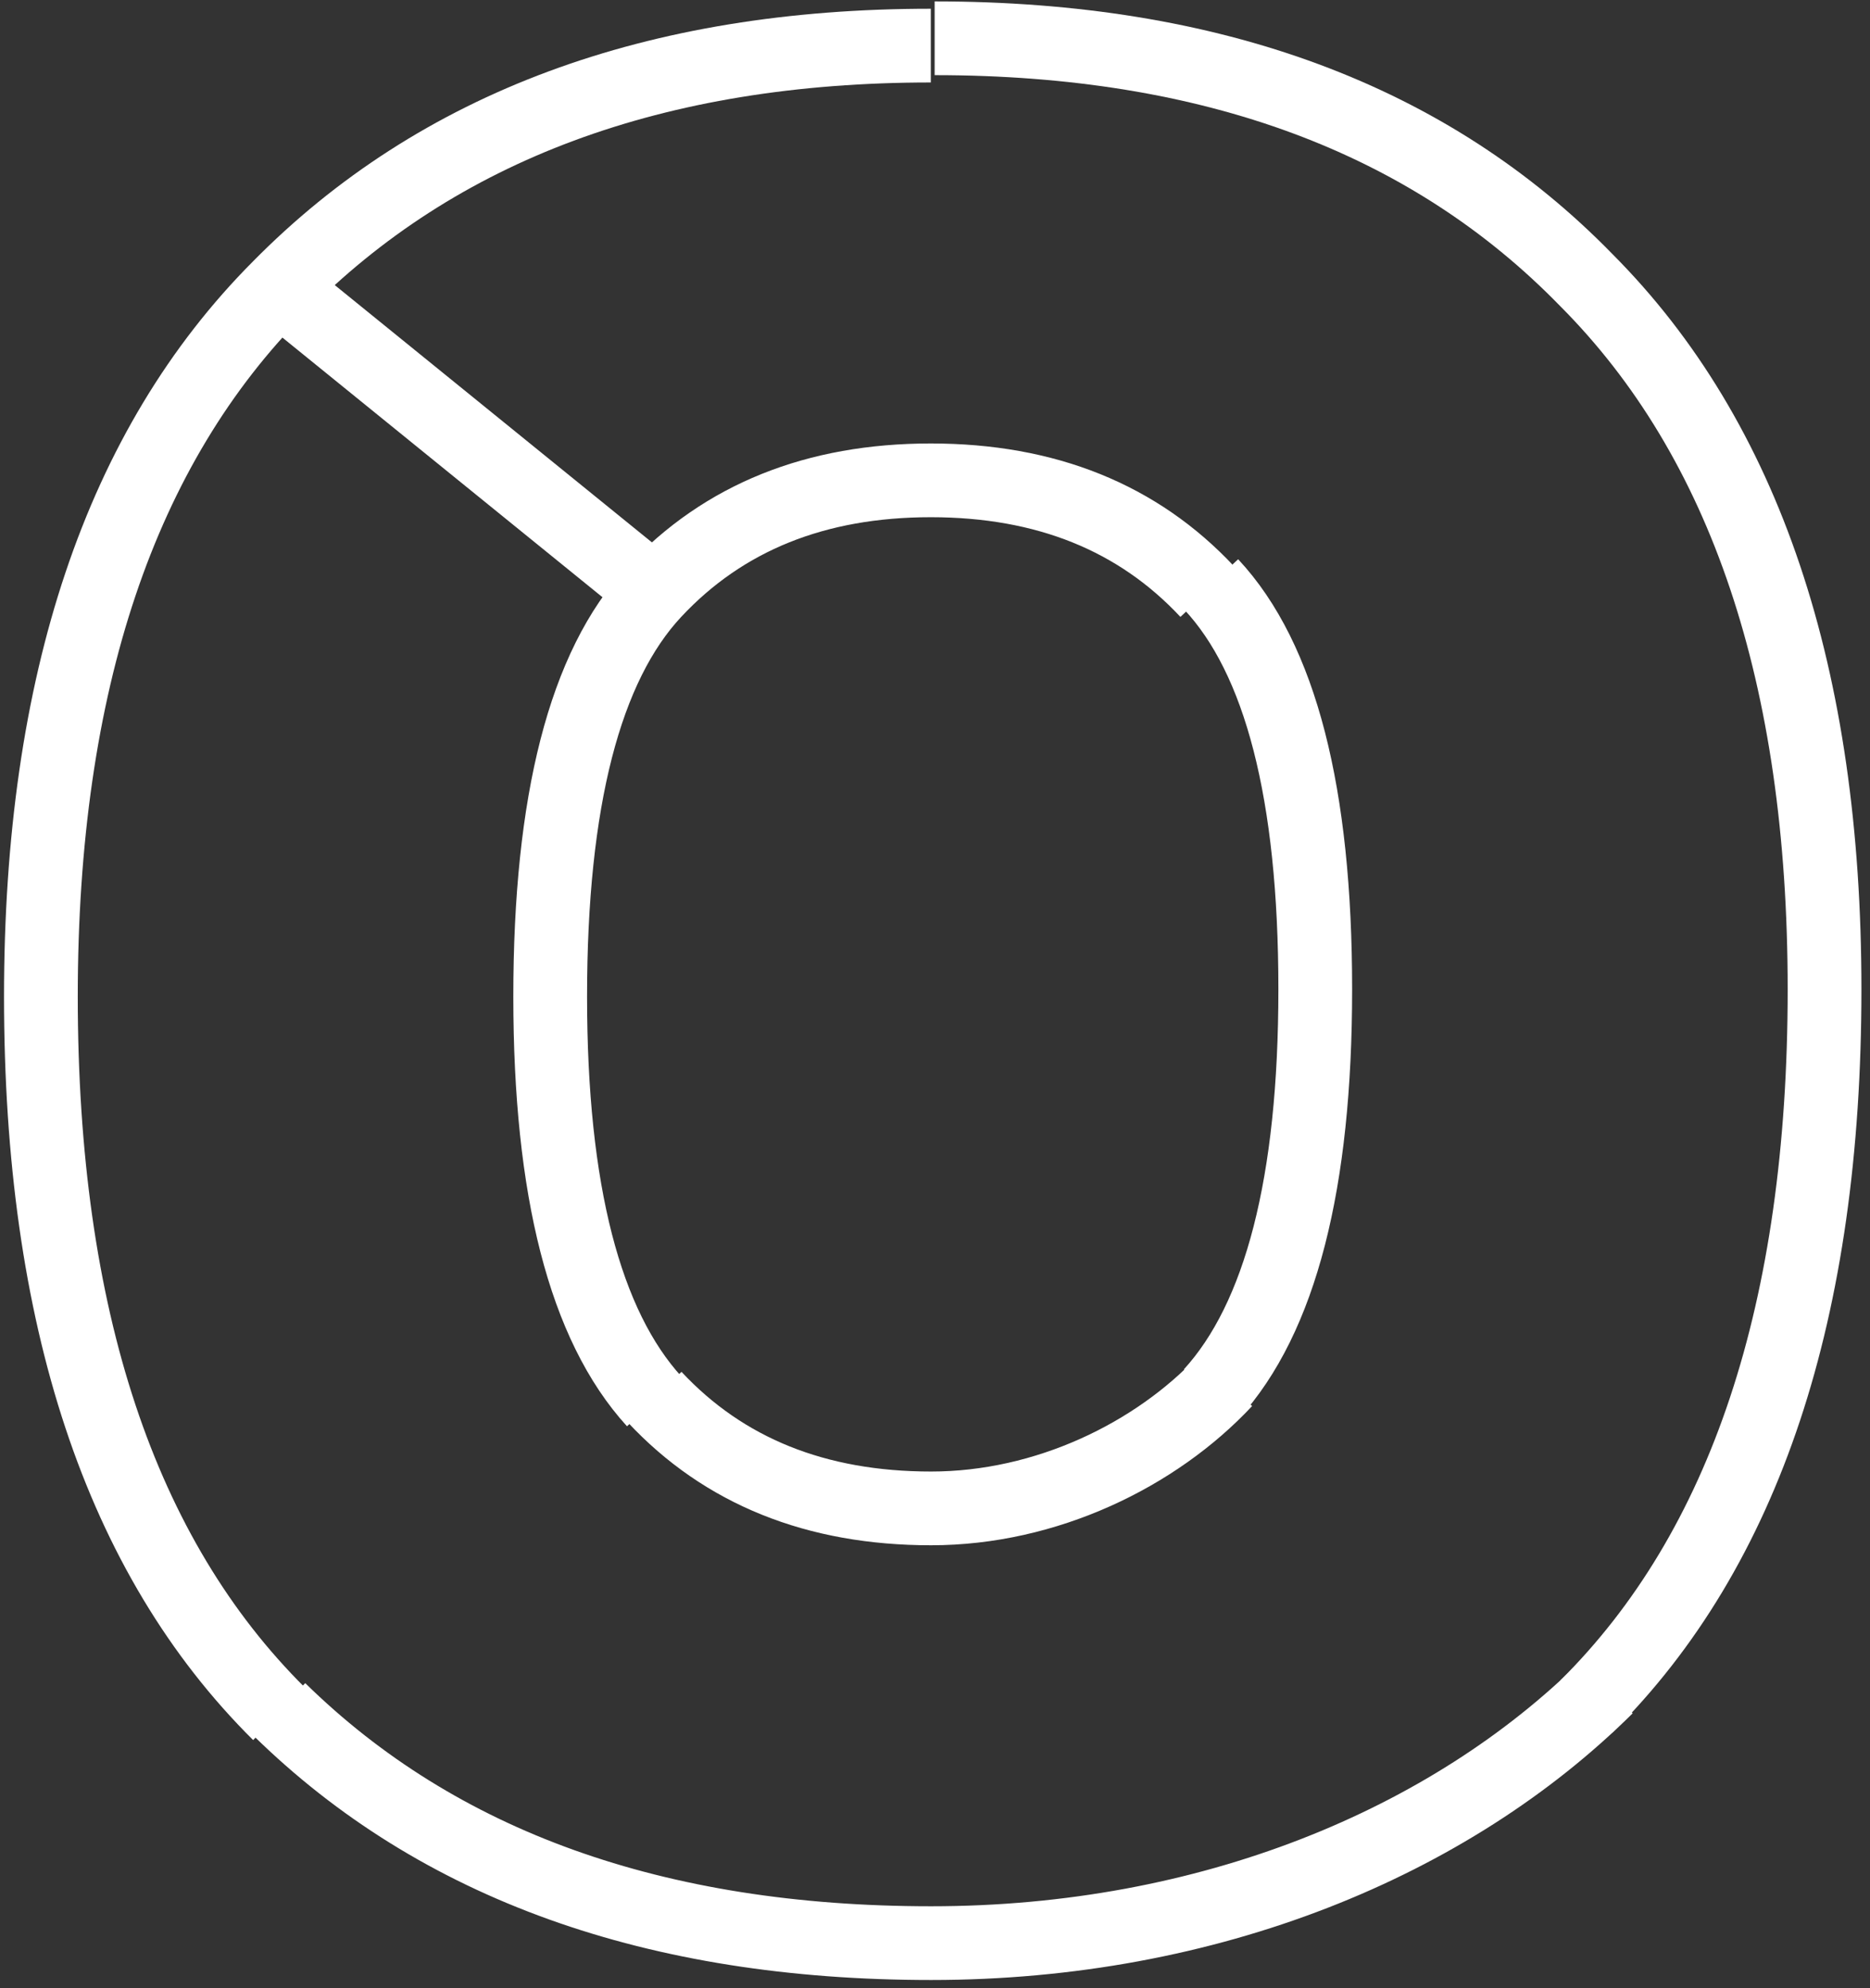<?xml version="1.0" encoding="UTF-8"?> <svg xmlns="http://www.w3.org/2000/svg" width="174" height="185" viewBox="0 0 174 185" fill="none"><rect x="0" y="0" width="174" height="185" fill="#333333" stroke="none"/> <path d="M25.971 159.49C11.194 144.825 3.805 122.575 3.805 92.739C3.805 63.578 11.194 41.58 25.971 26.747M25.971 26.747C40.748 11.745 60.961 4.244 86.609 4.244M25.971 26.747L60.876 55.065M112.342 55.065C105.888 48.154 97.31 44.699 86.609 44.699C75.908 44.699 67.331 48.154 60.876 55.065M60.876 55.065C54.422 61.976 51.194 74.534 51.194 92.739C51.194 110.775 54.422 123.333 60.876 130.413" stroke="white" stroke-width="6.862"></path> <path d="M86.967 3.562C112.785 3.562 132.998 11.063 147.605 26.066C162.383 40.899 169.771 62.897 169.771 92.058C169.771 121.894 162.383 144.144 147.605 158.809M112.7 129.732C119.155 122.652 122.382 110.094 122.382 92.058C122.382 73.853 119.155 61.295 112.7 54.384" stroke="white" stroke-width="6.862"></path> <path d="M26 159.077C40.777 173.573 60.99 180.822 86.638 180.822C112.456 180.822 134.893 171.496 149.5 157M114 128.5C107.546 135.411 97.339 140.367 86.638 140.367C75.937 140.367 67.36 136.911 60.905 130" stroke="white" stroke-width="6.862"></path> </svg> 